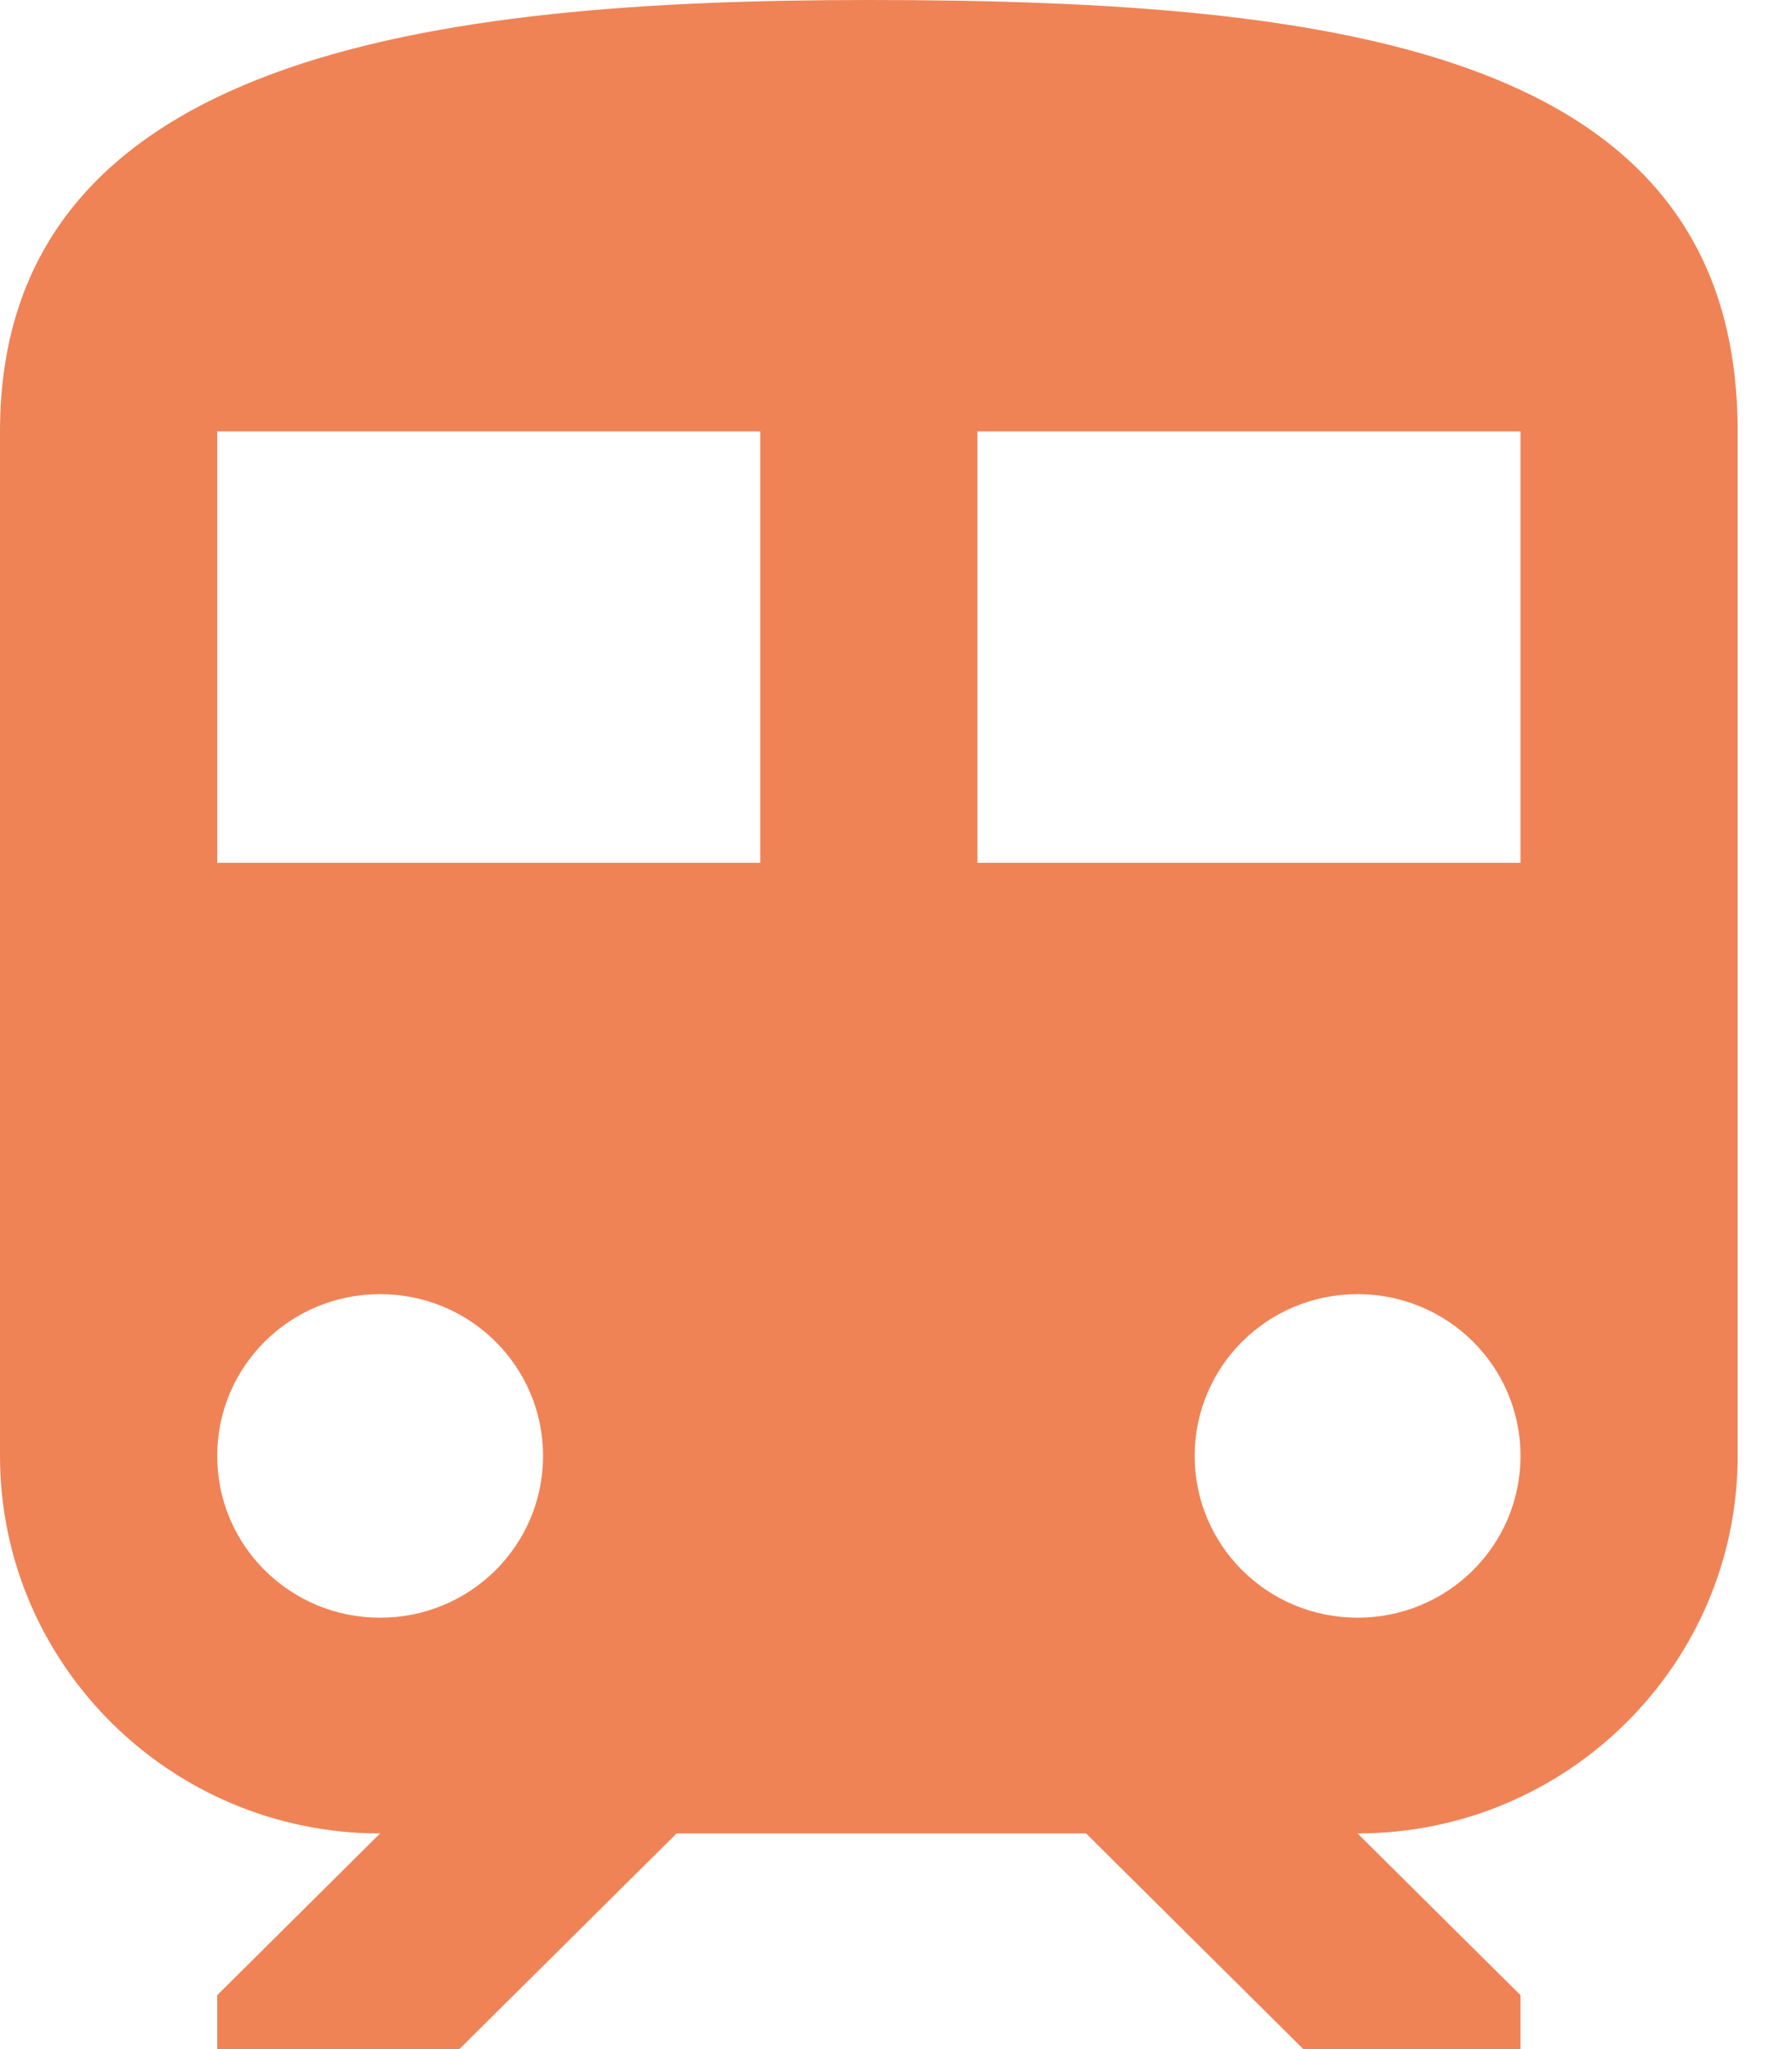 <svg xmlns="http://www.w3.org/2000/svg" width="28" height="32" viewBox="0 0 28 32" fill="none"><path d="M13.576 0C6.788 0 0 0.842 0 6.737V22.737C0 25.987 2.664 28.632 5.939 28.632L3.394 31.158V32H7.178L10.572 28.632H16.97L20.364 32H23.758V31.158L21.212 28.632C24.487 28.632 27.151 25.987 27.151 22.737V6.737C27.151 0.842 21.076 0 13.576 0ZM5.939 25.263C4.531 25.263 3.394 24.135 3.394 22.737C3.394 21.339 4.531 20.21 5.939 20.21C7.348 20.21 8.485 21.339 8.485 22.737C8.485 24.135 7.348 25.263 5.939 25.263ZM11.879 13.474H3.394V6.737H11.879V13.474ZM15.273 13.474V6.737H23.758V13.474H15.273ZM21.212 25.263C19.804 25.263 18.667 24.135 18.667 22.737C18.667 21.339 19.804 20.21 21.212 20.21C22.621 20.21 23.758 21.339 23.758 22.737C23.758 24.135 22.621 25.263 21.212 25.263Z" fill="#EF8356"></path></svg>